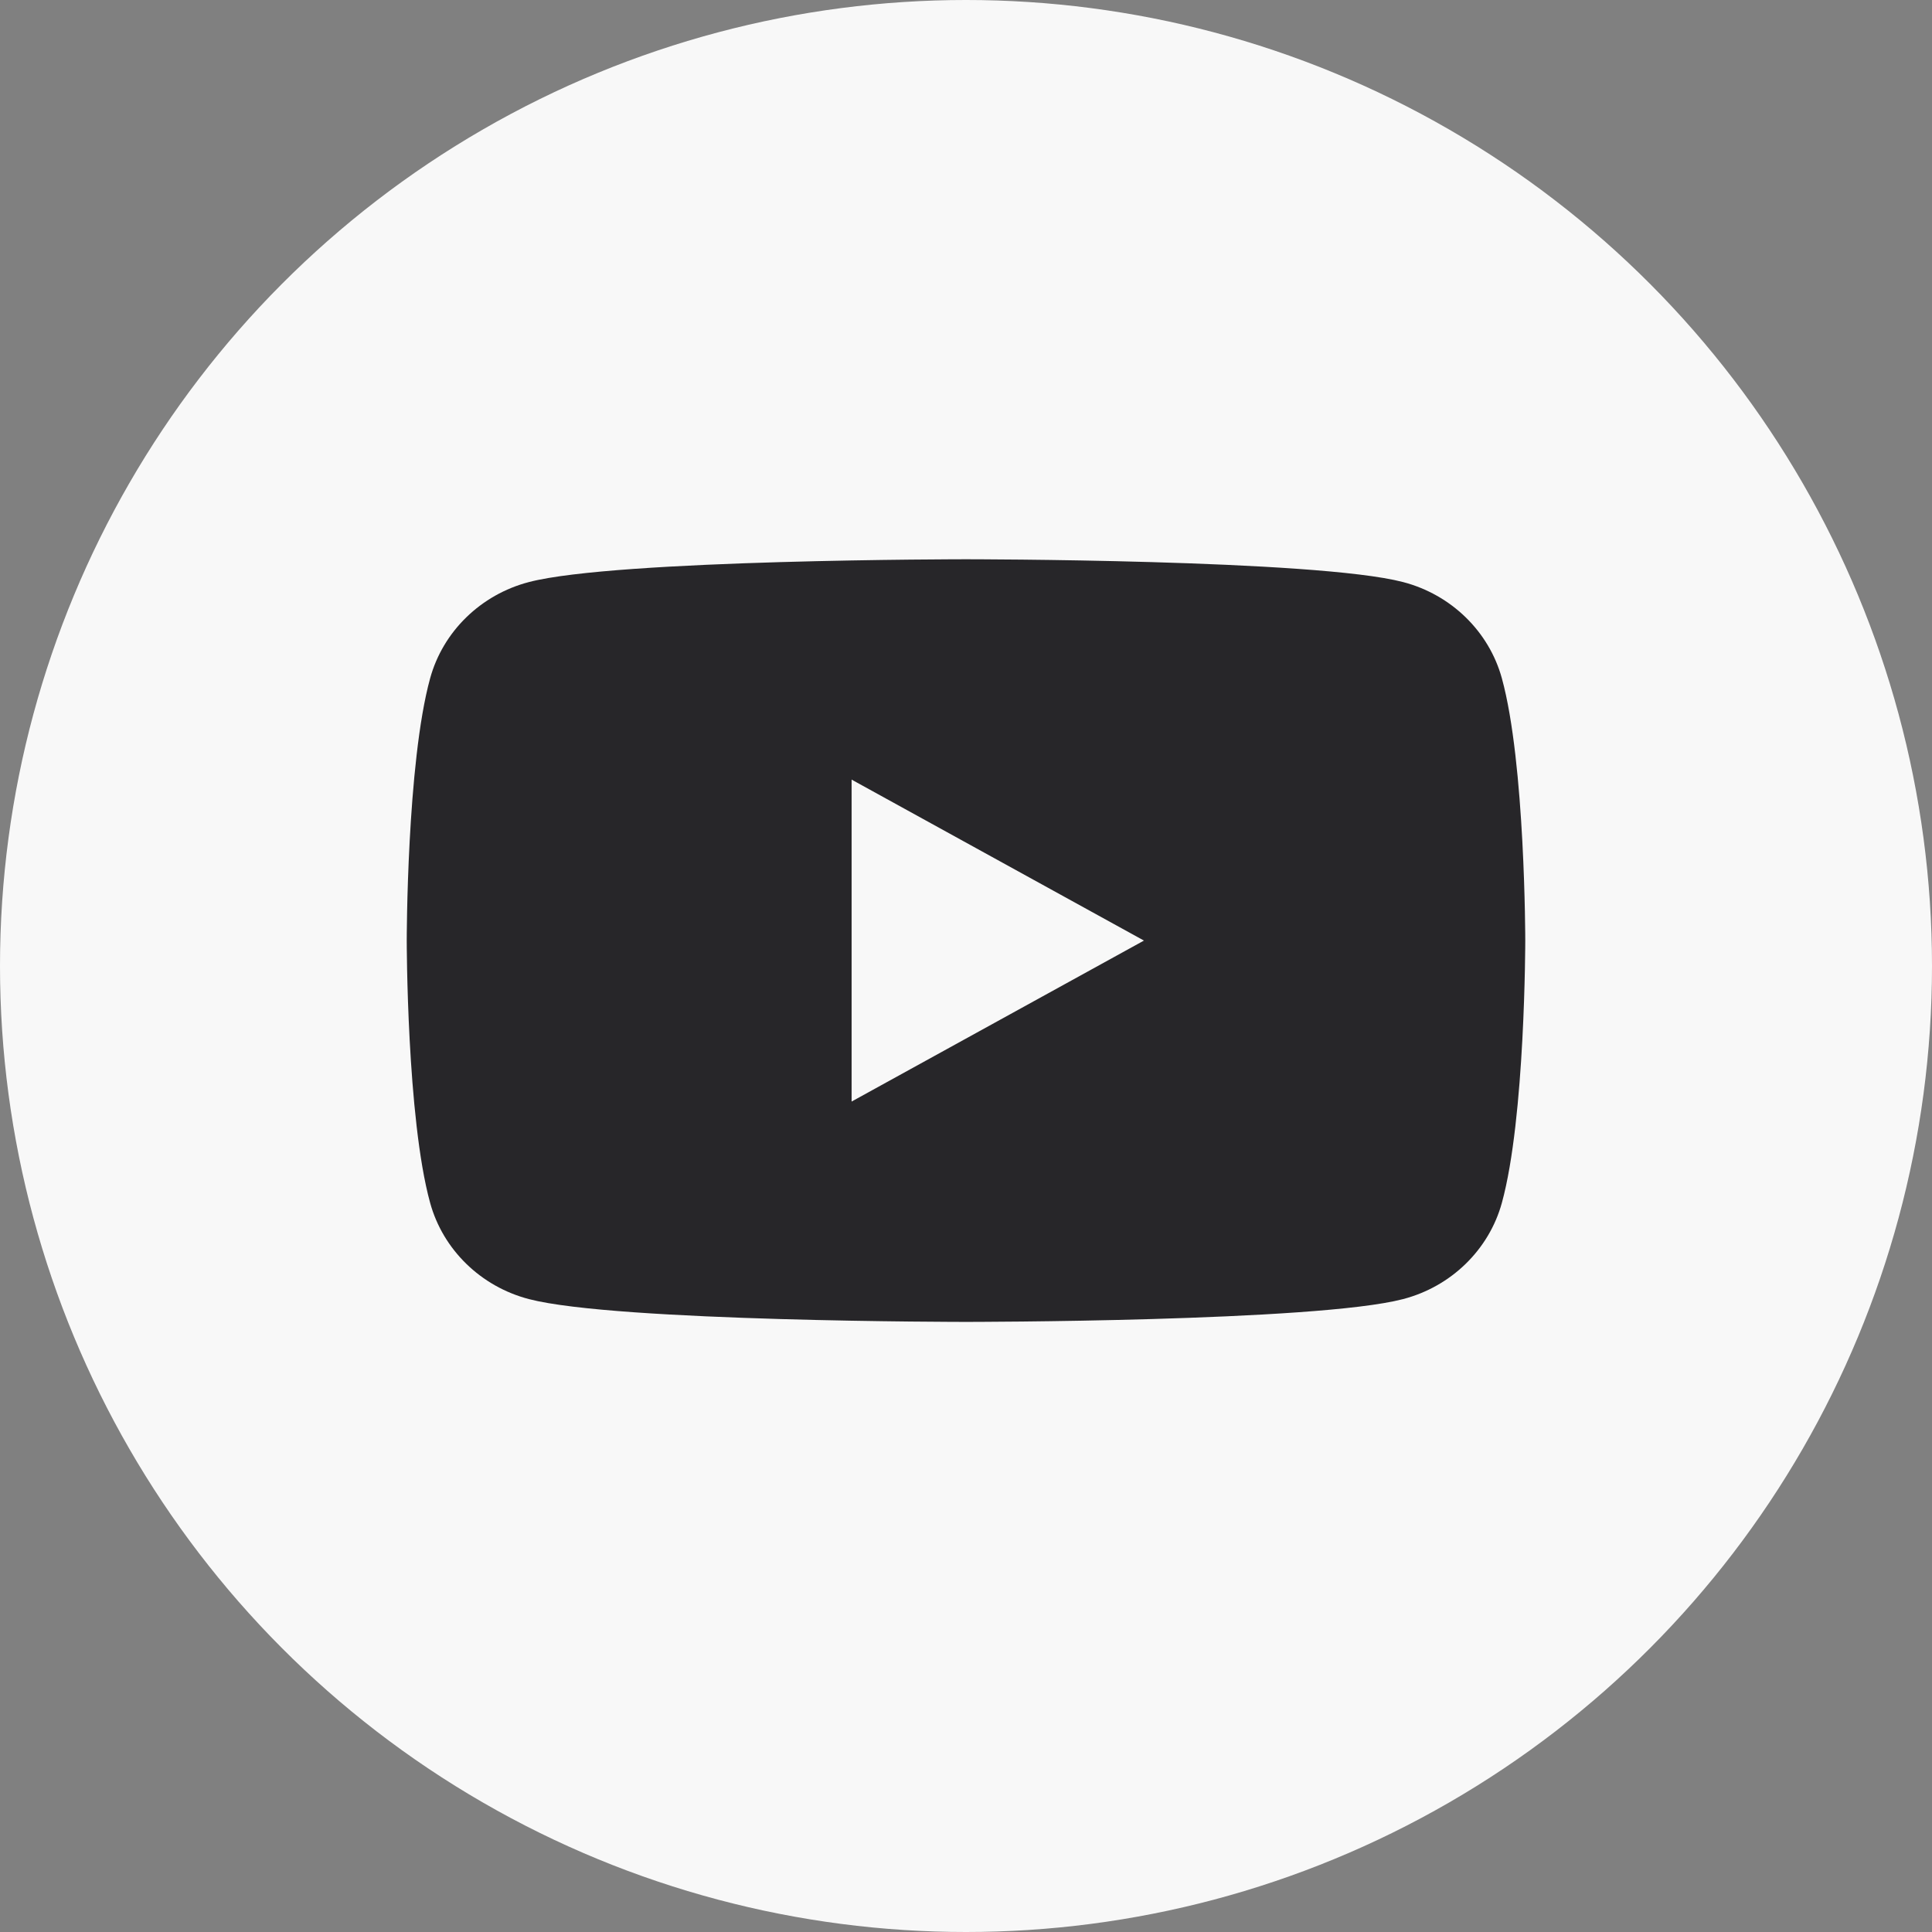 <svg width="38" height="38" viewBox="0 0 38 38" fill="none" xmlns="http://www.w3.org/2000/svg">
<rect x="0" y="0" width="38" height="38" fill="#808080" stroke="none"/>
<circle cx="19" cy="19" r="19" fill="#F8F8F8"/>
<path d="M16.75 21.666V15.334L22.5 18.5L16.75 21.666ZM29.54 13.342C29.287 12.42 28.542 11.694 27.595 11.448C25.88 11 19 11 19 11C19 11 12.12 11 10.405 11.448C9.458 11.694 8.713 12.42 8.46 13.342C8 15.013 8 18.5 8 18.5C8 18.5 8 21.987 8.46 23.658C8.713 24.58 9.458 25.306 10.405 25.552C12.12 26 19 26 19 26C19 26 25.88 26 27.595 25.552C28.542 25.306 29.287 24.58 29.54 23.658C30 21.987 30 18.5 30 18.5C30 18.5 30 15.013 29.54 13.342Z" fill="#272629"/>
</svg>
